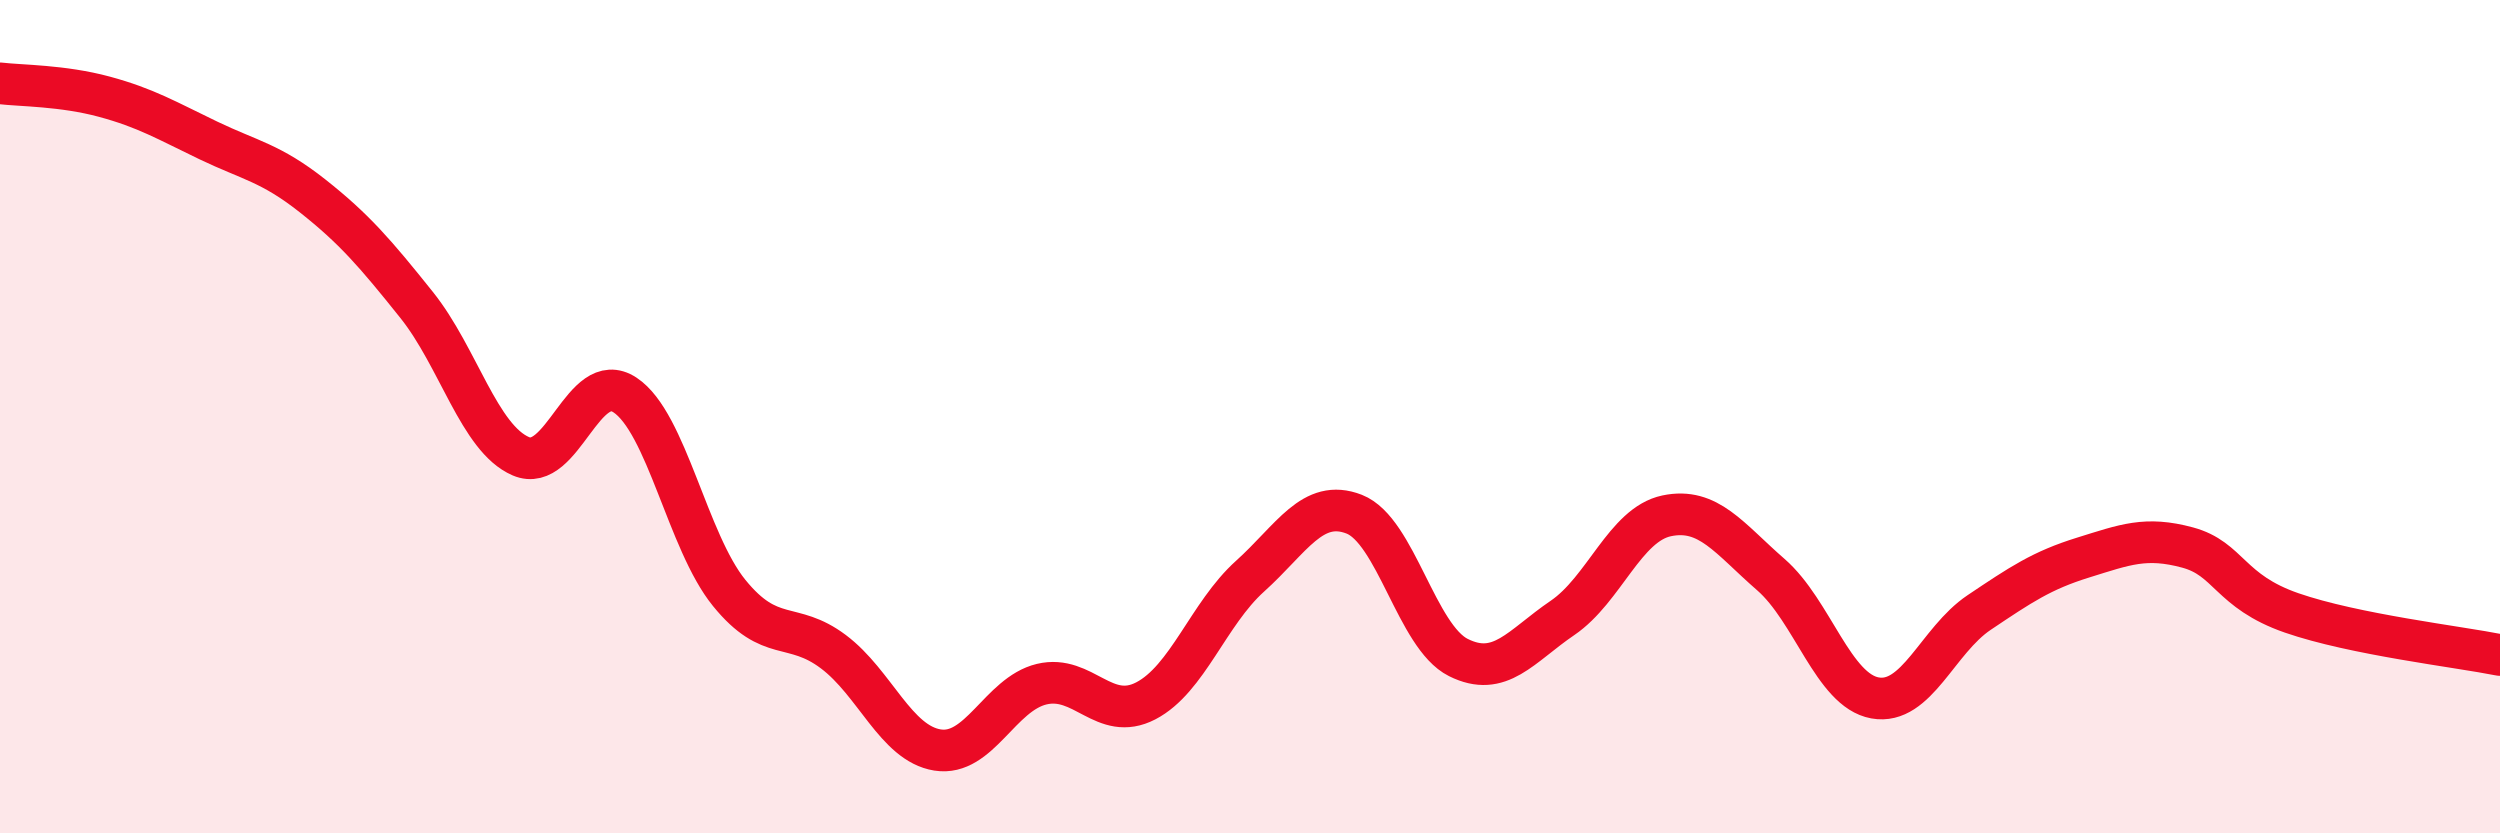 
    <svg width="60" height="20" viewBox="0 0 60 20" xmlns="http://www.w3.org/2000/svg">
      <path
        d="M 0,2 C 0.5,2.06 1.5,2.05 2.5,2.32 C 3.5,2.59 4,2.89 5,3.37 C 6,3.85 6.5,3.91 7.5,4.7 C 8.5,5.49 9,6.07 10,7.32 C 11,8.57 11.5,10.52 12.5,10.95 C 13.5,11.38 14,8.82 15,9.48 C 16,10.14 16.5,13 17.5,14.23 C 18.5,15.46 19,14.89 20,15.64 C 21,16.39 21.5,17.84 22.5,18 C 23.5,18.16 24,16.66 25,16.42 C 26,16.18 26.5,17.34 27.5,16.82 C 28.5,16.3 29,14.73 30,13.83 C 31,12.93 31.5,11.95 32.5,12.34 C 33.5,12.73 34,15.28 35,15.78 C 36,16.28 36.5,15.51 37.5,14.83 C 38.5,14.15 39,12.59 40,12.38 C 41,12.17 41.5,12.92 42.5,13.79 C 43.5,14.66 44,16.57 45,16.75 C 46,16.93 46.5,15.37 47.5,14.7 C 48.5,14.03 49,13.69 50,13.38 C 51,13.07 51.5,12.87 52.5,13.14 C 53.5,13.41 53.5,14.19 55,14.71 C 56.5,15.23 59,15.52 60,15.72L60 20L0 20Z"
        fill="#EB0A25"
        opacity="0.1"
        stroke-linecap="round"
        stroke-linejoin="round"
      />
      <path
        d="M 0,2 C 0.5,2.06 1.5,2.05 2.5,2.32 C 3.5,2.59 4,2.89 5,3.37 C 6,3.85 6.5,3.91 7.5,4.7 C 8.5,5.49 9,6.07 10,7.32 C 11,8.57 11.5,10.52 12.5,10.95 C 13.5,11.38 14,8.82 15,9.48 C 16,10.14 16.5,13 17.5,14.23 C 18.5,15.46 19,14.89 20,15.64 C 21,16.39 21.5,17.84 22.5,18 C 23.5,18.16 24,16.66 25,16.42 C 26,16.18 26.5,17.34 27.5,16.82 C 28.5,16.3 29,14.73 30,13.83 C 31,12.93 31.5,11.95 32.5,12.34 C 33.5,12.73 34,15.28 35,15.78 C 36,16.28 36.5,15.51 37.5,14.83 C 38.5,14.15 39,12.59 40,12.38 C 41,12.17 41.5,12.92 42.5,13.79 C 43.5,14.66 44,16.57 45,16.75 C 46,16.93 46.5,15.37 47.5,14.7 C 48.5,14.03 49,13.69 50,13.38 C 51,13.07 51.5,12.87 52.5,13.14 C 53.5,13.41 53.5,14.19 55,14.71 C 56.5,15.23 59,15.52 60,15.72"
        stroke="#EB0A25"
        stroke-width="1"
        fill="none"
        stroke-linecap="round"
        stroke-linejoin="round"
      />
    </svg>
  